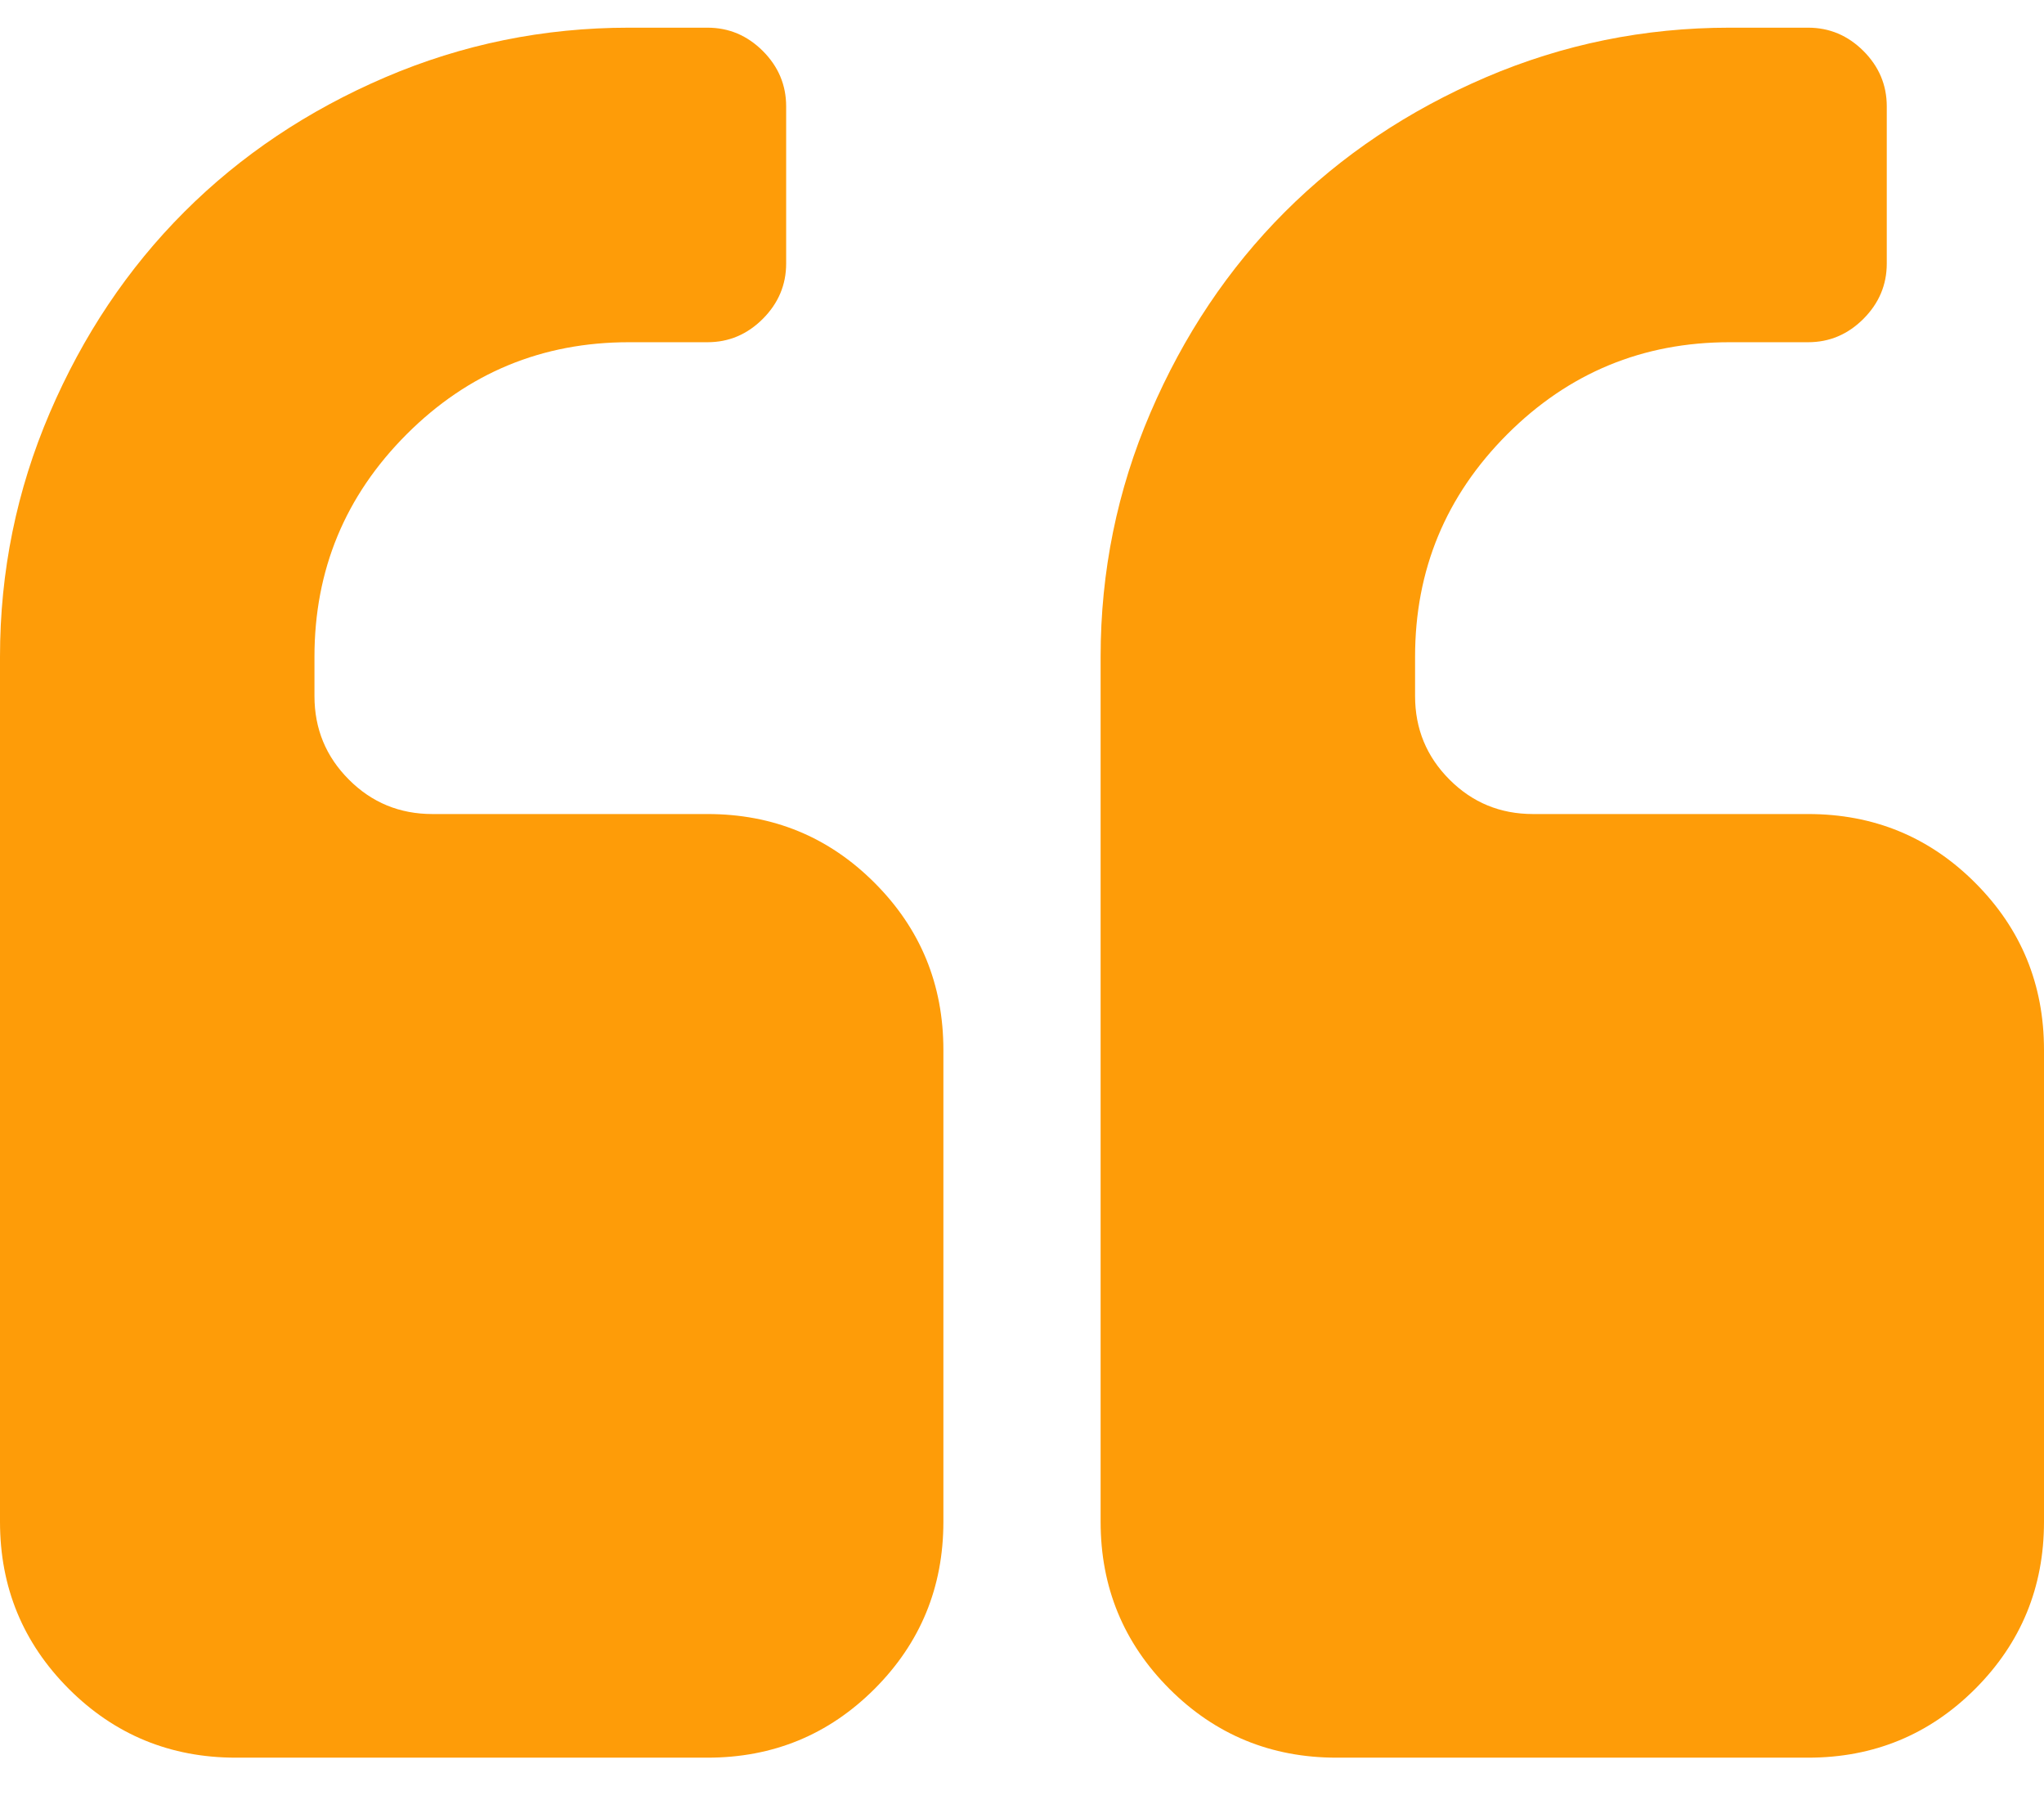 <svg width="26" height="23" viewBox="0 0 26 23" fill="none" xmlns="http://www.w3.org/2000/svg">
<path d="M12 13.352V19.352C12 20.185 11.708 20.893 11.125 21.477C10.542 22.06 9.833 22.352 9 22.352H3C2.167 22.352 1.458 22.06 0.875 21.477C0.292 20.893 0 20.185 0 19.352V8.352C0 7.268 0.211 6.234 0.633 5.25C1.055 4.266 1.625 3.414 2.344 2.695C3.062 1.977 3.914 1.406 4.898 0.984C5.883 0.562 6.917 0.352 8 0.352H9C9.271 0.352 9.505 0.451 9.703 0.648C9.901 0.846 10 1.081 10 1.352V3.352C10 3.622 9.901 3.857 9.703 4.055C9.505 4.253 9.271 4.352 9 4.352H8C6.896 4.352 5.953 4.742 5.172 5.523C4.391 6.305 4 7.247 4 8.352V8.852C4 9.268 4.146 9.622 4.438 9.914C4.729 10.206 5.083 10.352 5.5 10.352H9C9.833 10.352 10.542 10.643 11.125 11.227C11.708 11.81 12 12.518 12 13.352ZM26 13.352V19.352C26 20.185 25.708 20.893 25.125 21.477C24.542 22.06 23.833 22.352 23 22.352H17C16.167 22.352 15.458 22.06 14.875 21.477C14.292 20.893 14 20.185 14 19.352V8.352C14 7.268 14.211 6.234 14.633 5.25C15.055 4.266 15.625 3.414 16.344 2.695C17.062 1.977 17.914 1.406 18.898 0.984C19.883 0.562 20.917 0.352 22 0.352H23C23.271 0.352 23.505 0.451 23.703 0.648C23.901 0.846 24 1.081 24 1.352V3.352C24 3.622 23.901 3.857 23.703 4.055C23.505 4.253 23.271 4.352 23 4.352H22C20.896 4.352 19.953 4.742 19.172 5.523C18.391 6.305 18 7.247 18 8.352V8.852C18 9.268 18.146 9.622 18.438 9.914C18.729 10.206 19.083 10.352 19.5 10.352H23C23.833 10.352 24.542 10.643 25.125 11.227C25.708 11.81 26 12.518 26 13.352Z" fill="#FE9C08"/>
</svg>
